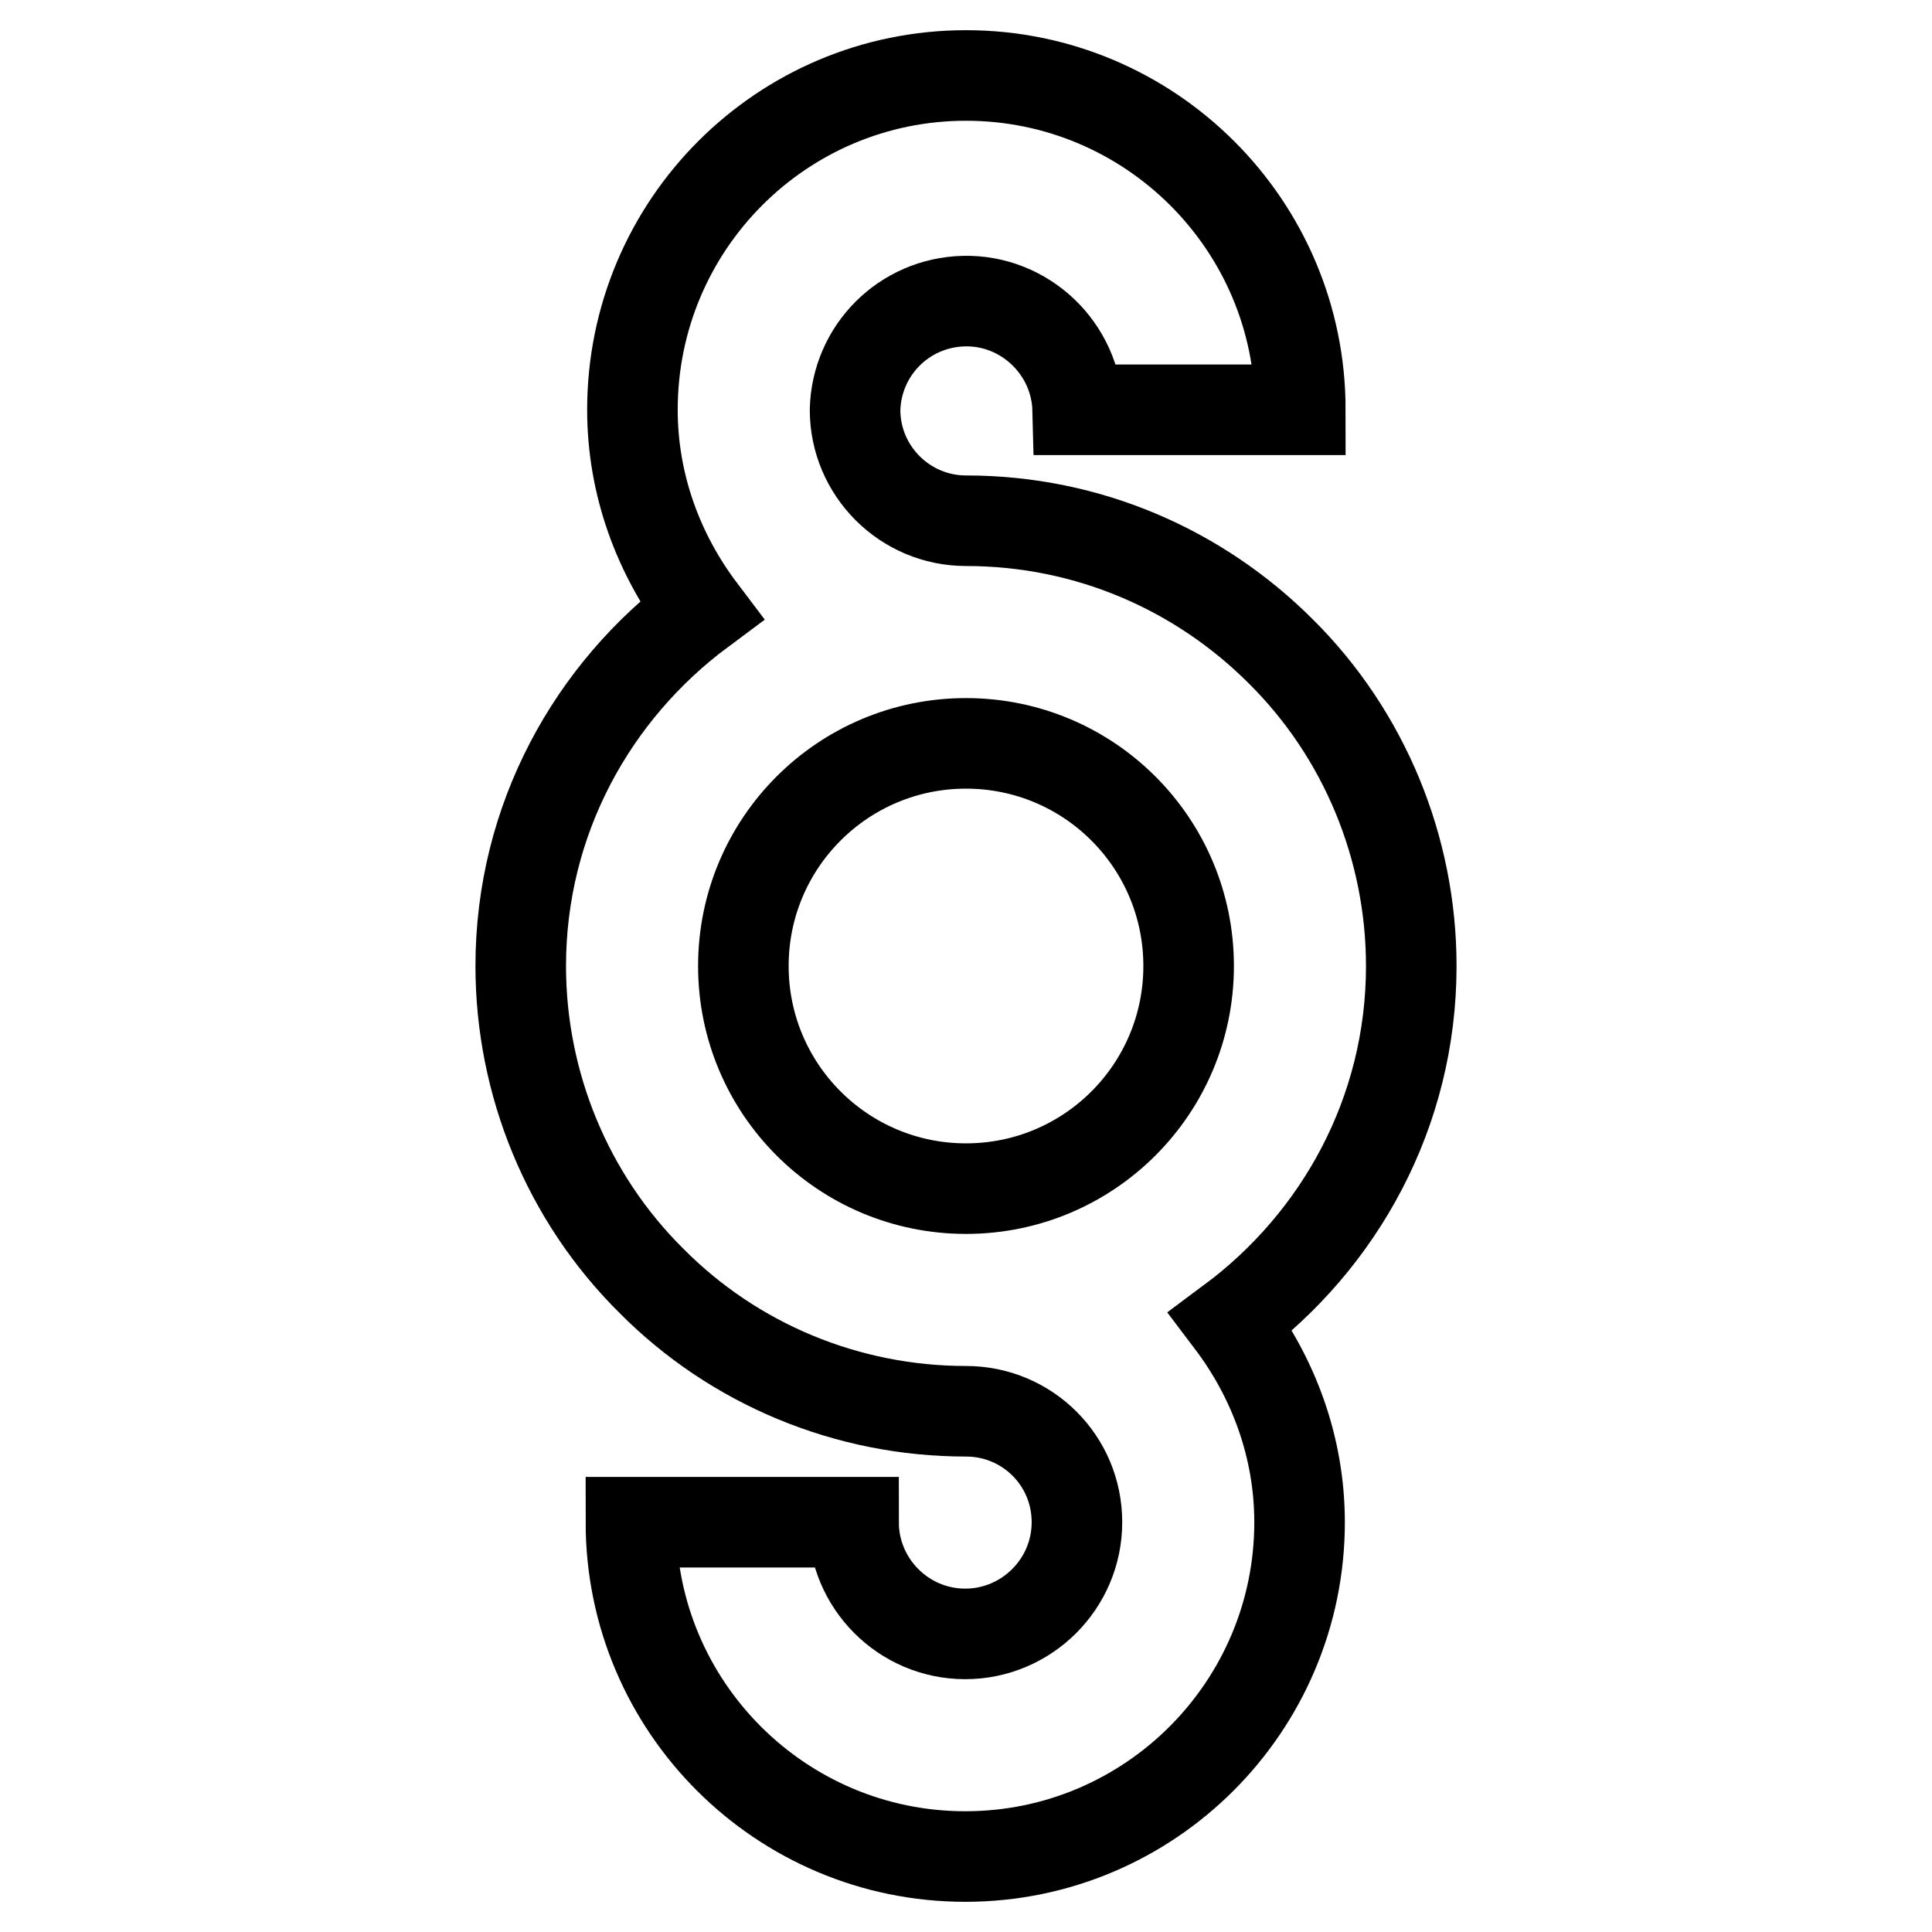 <?xml version="1.0" encoding="utf-8"?>
<!-- Svg Vector Icons : http://www.onlinewebfonts.com/icon -->
<!DOCTYPE svg PUBLIC "-//W3C//DTD SVG 1.1//EN" "http://www.w3.org/Graphics/SVG/1.1/DTD/svg11.dtd">
<svg version="1.1" xmlns="http://www.w3.org/2000/svg" xmlns:xlink="http://www.w3.org/1999/xlink" x="0px" y="0px" viewBox="0 0 256 256" enable-background="new 0 0 256 256" xml:space="preserve">
<g> <path stroke-width="12" fill-opacity="0" stroke="#000000"  d="M128,69c16.3,0,31,6.6,41.7,17.3c11.1,11,17.3,26.1,17.3,41.7c0,19.4-9.5,36.4-23.9,47.1 c5.6,7.4,9.1,16.6,9.1,26.6c0,24.4-19.8,44.3-44.3,44.3c-24.4,0-44.3-19.8-44.3-44.3h29.5c0,8.1,6.6,14.8,14.8,14.8 c8.1,0,14.8-6.6,14.8-14.8S136.1,187,128,187c-15.7,0-30.7-6.2-41.7-17.3C75.2,158.7,69,143.6,69,128c0-19.4,9.5-36.4,23.9-47.1 c-5.6-7.4-9.1-16.6-9.1-26.6C83.8,29.8,103.6,10,128,10c24.4,0,44.3,19.8,44.3,44.3h-29.5c-0.2-8.1-7-14.6-15.1-14.4 c-7.9,0.2-14.2,6.5-14.4,14.4C113.3,62.4,119.9,69,128,69z M98.5,128c0,16.3,13.2,29.5,29.5,29.5c16.3,0,29.5-13.2,29.5-29.5 S144.3,98.5,128,98.5C111.7,98.5,98.5,111.7,98.5,128z"/></g>
</svg>
